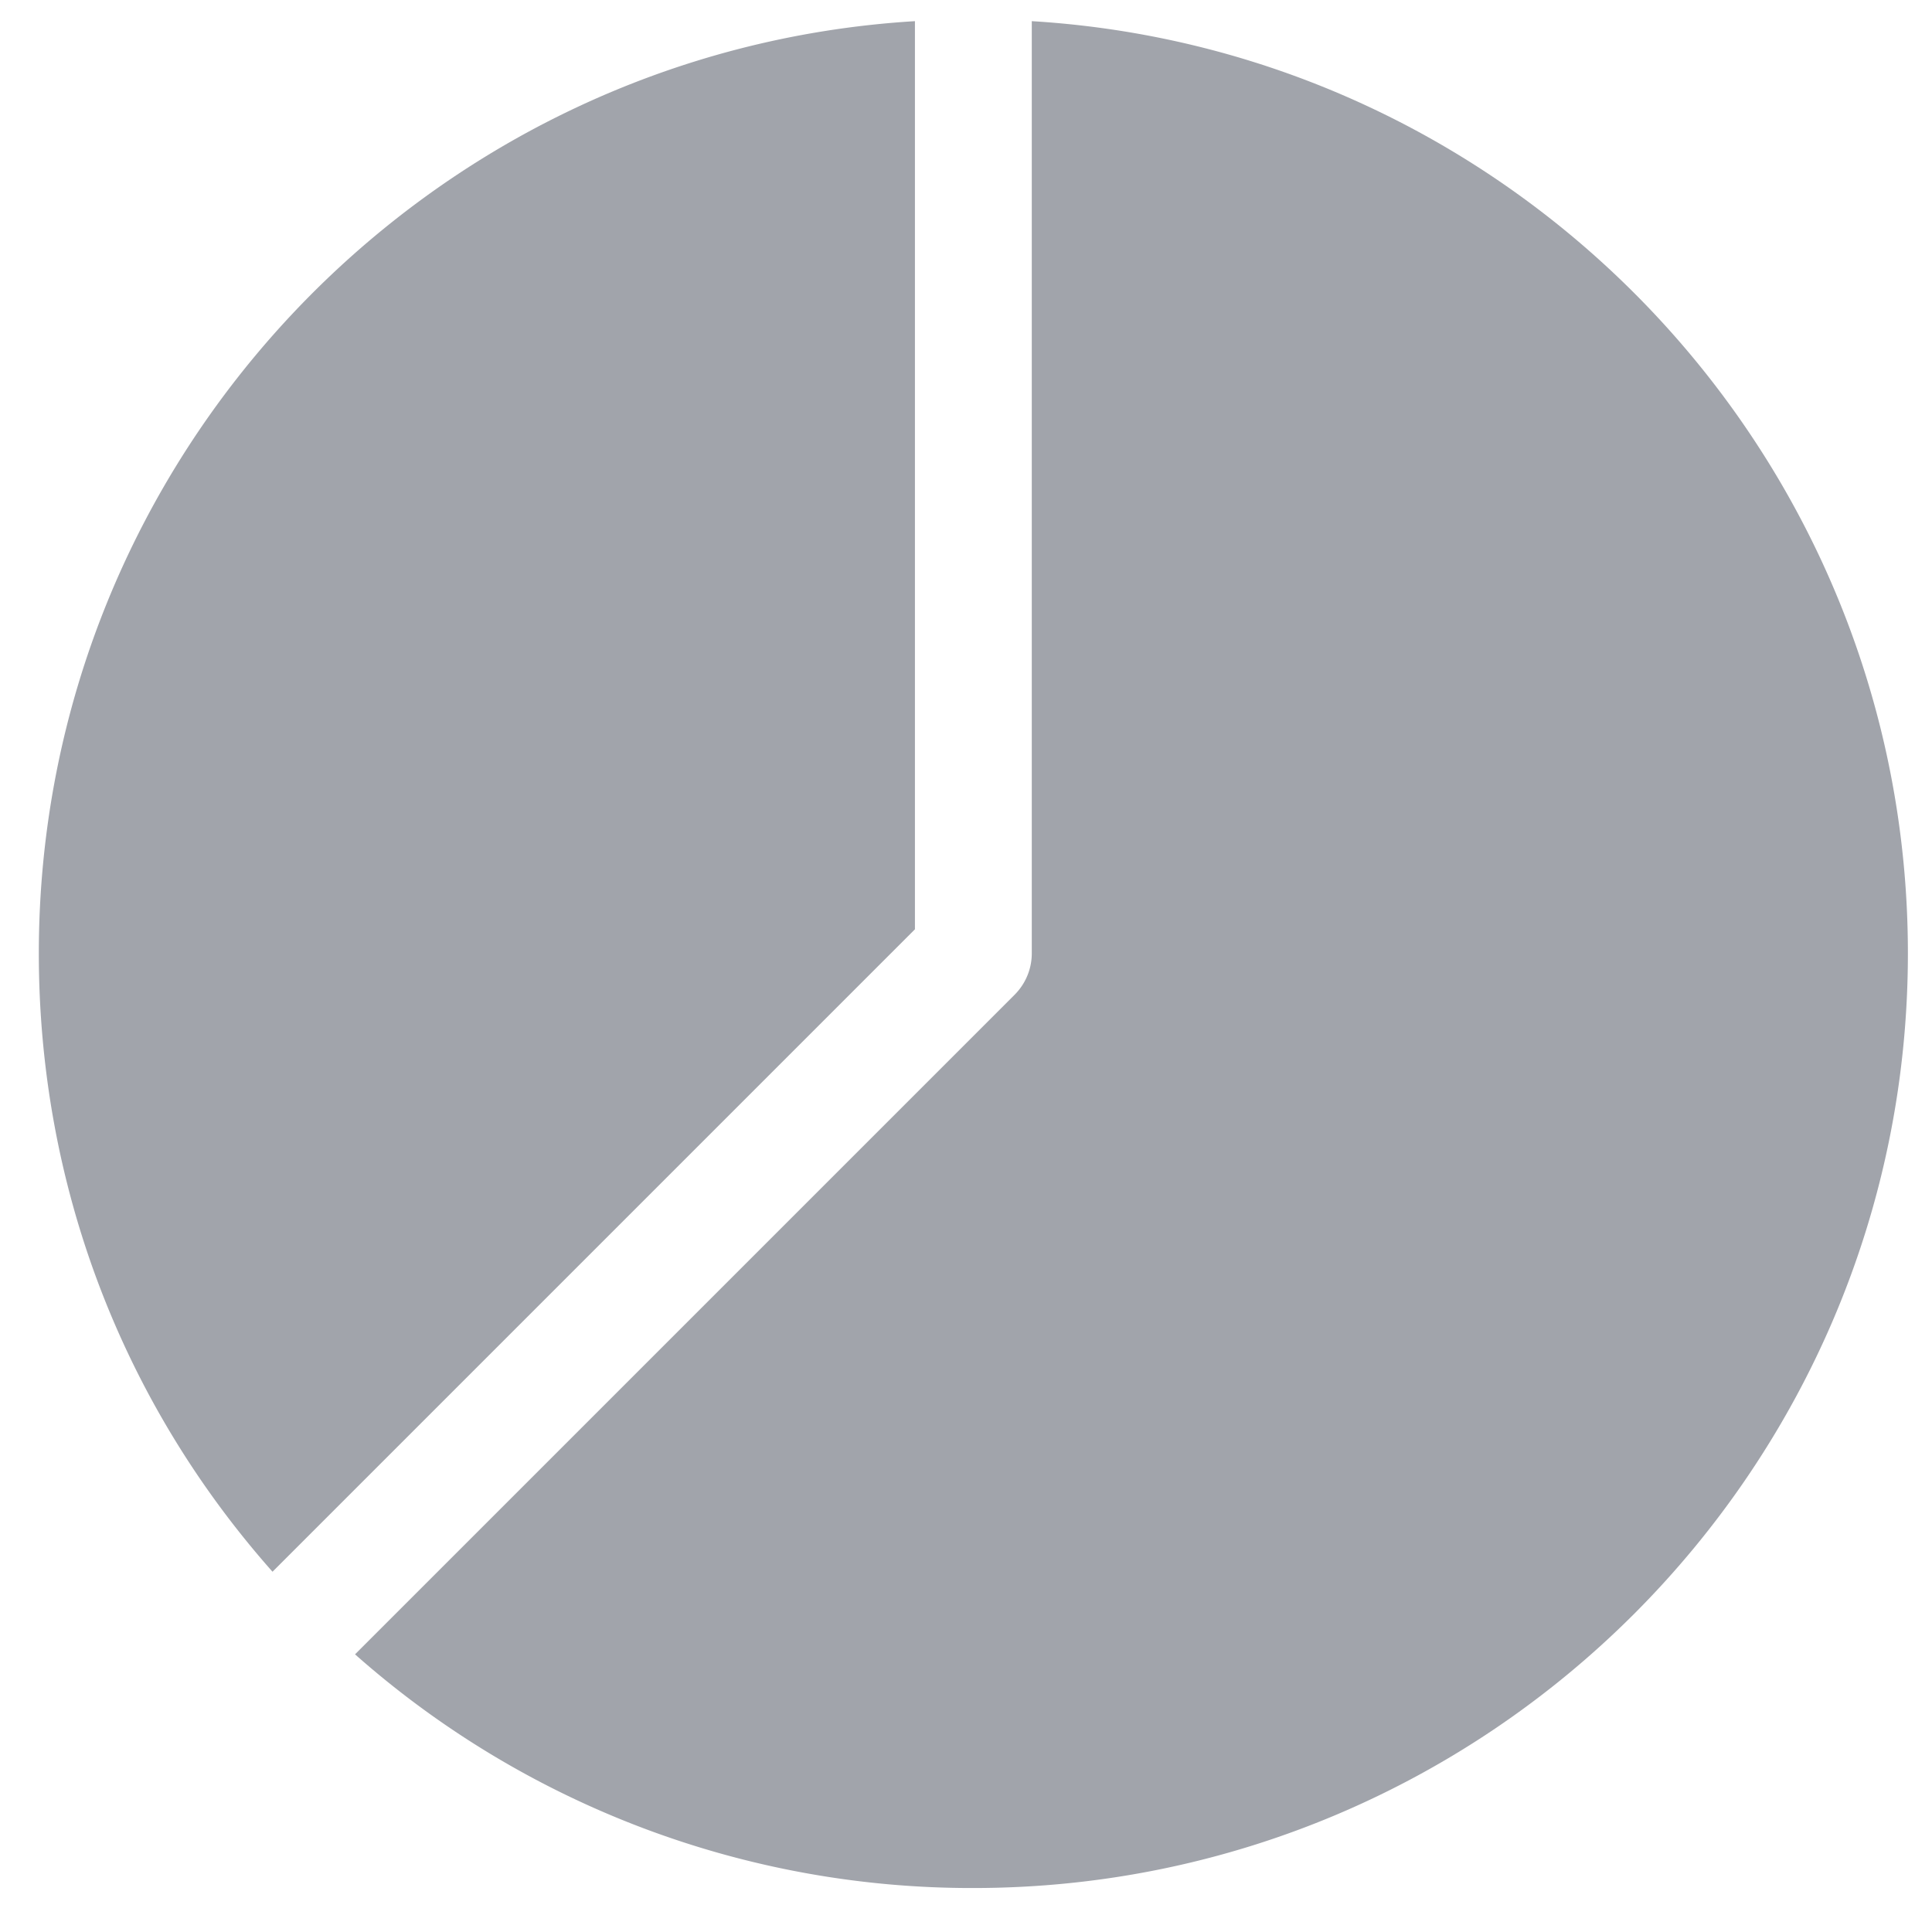 <svg width="21" height="21" viewBox="0 0 21 21" fill="none" xmlns="http://www.w3.org/2000/svg"><path d="M.422 10.363c0 2.506.897 4.867 2.54 6.721l6.983-6.983V.23C4.638.552.422 4.97.422 10.363zM11.215.23v10.133c0 .17-.068.33-.186.449l-7.17 7.17a10.11 10.11 0 006.721 2.54c5.604 0 10.158-4.555 10.158-10.16 0-5.391-4.215-9.81-9.523-10.132z" fill="#A1A4AB"/></svg>
